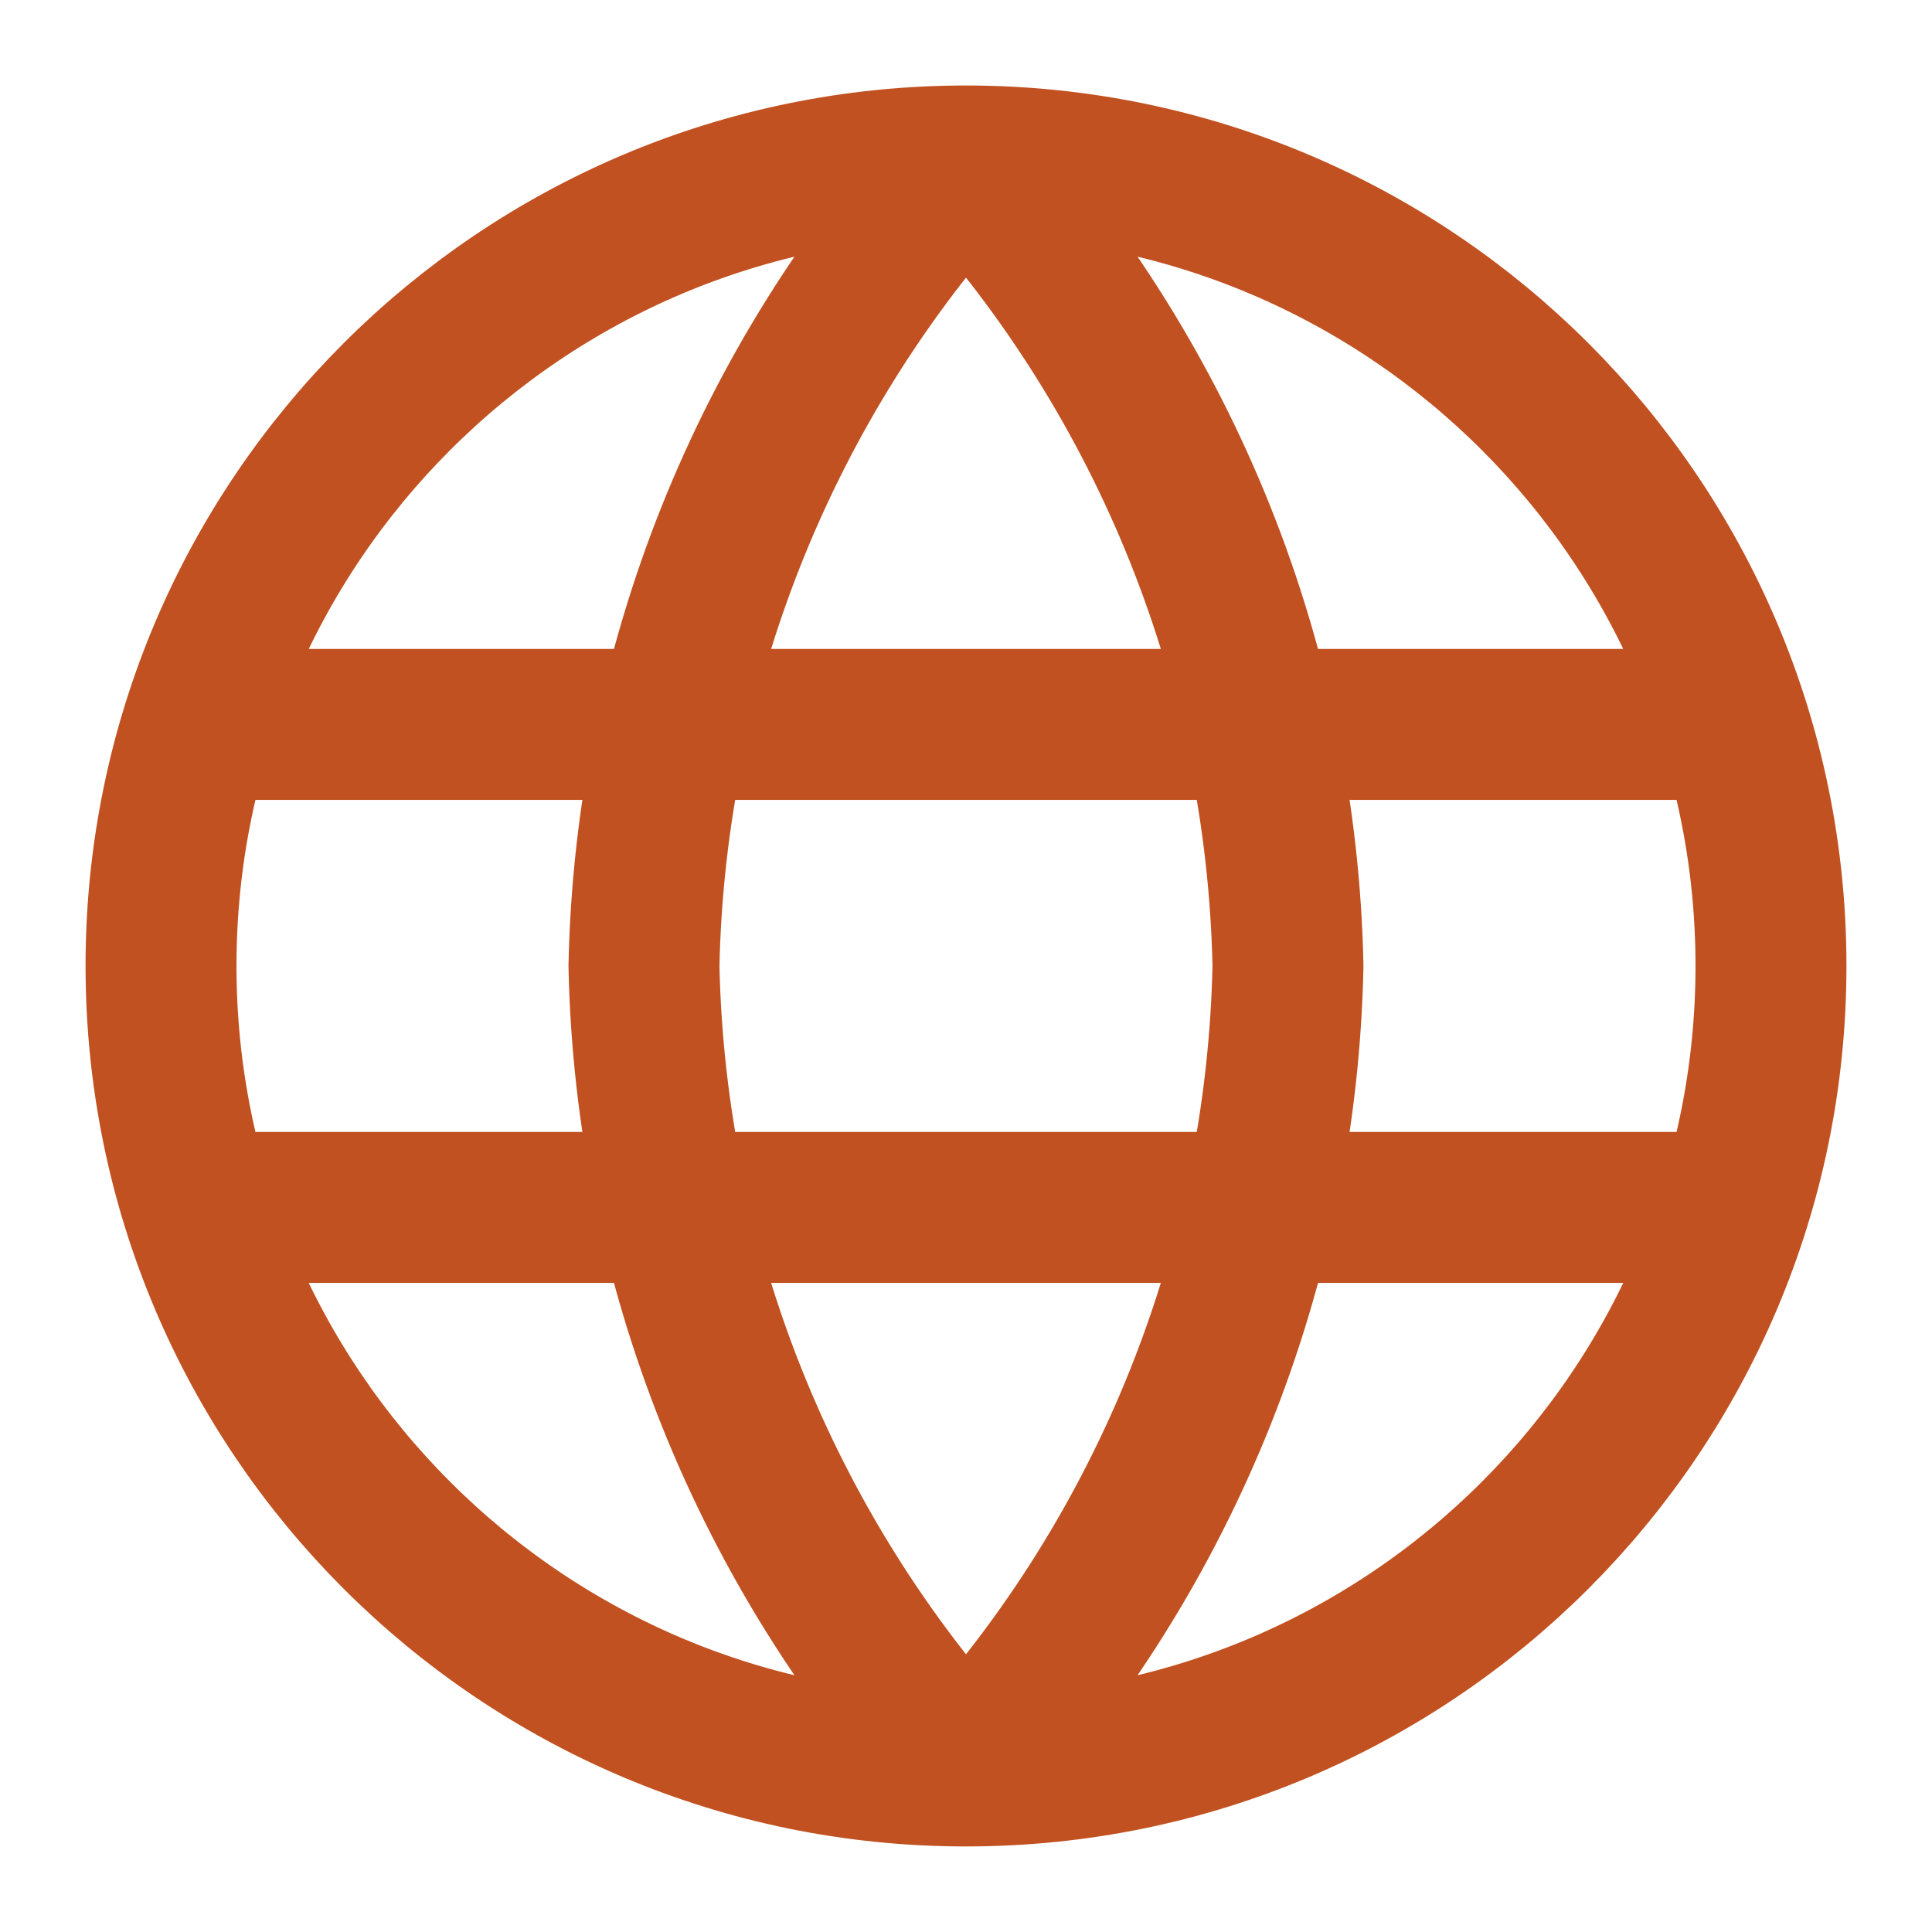 <svg width="32" height="32" viewBox="0 0 32 32" fill="none" xmlns="http://www.w3.org/2000/svg">
<path d="M16 2.666C19.335 6.317 21.23 11.055 21.333 15.999C21.23 20.943 19.335 25.681 16 29.333M16 2.666C12.665 6.317 10.77 11.055 10.666 15.999C10.77 20.943 12.665 25.681 16 29.333M16 2.666C8.636 2.666 2.667 8.636 2.667 15.999C2.667 23.363 8.636 29.333 16 29.333M16 2.666C23.364 2.666 29.333 8.636 29.333 15.999C29.333 23.363 23.364 29.333 16 29.333M3.333 11.999H28.666M3.333 19.999H28.666" stroke="#C15121" stroke-width="2.5" stroke-linecap="round" stroke-linejoin="round"/>
</svg>
